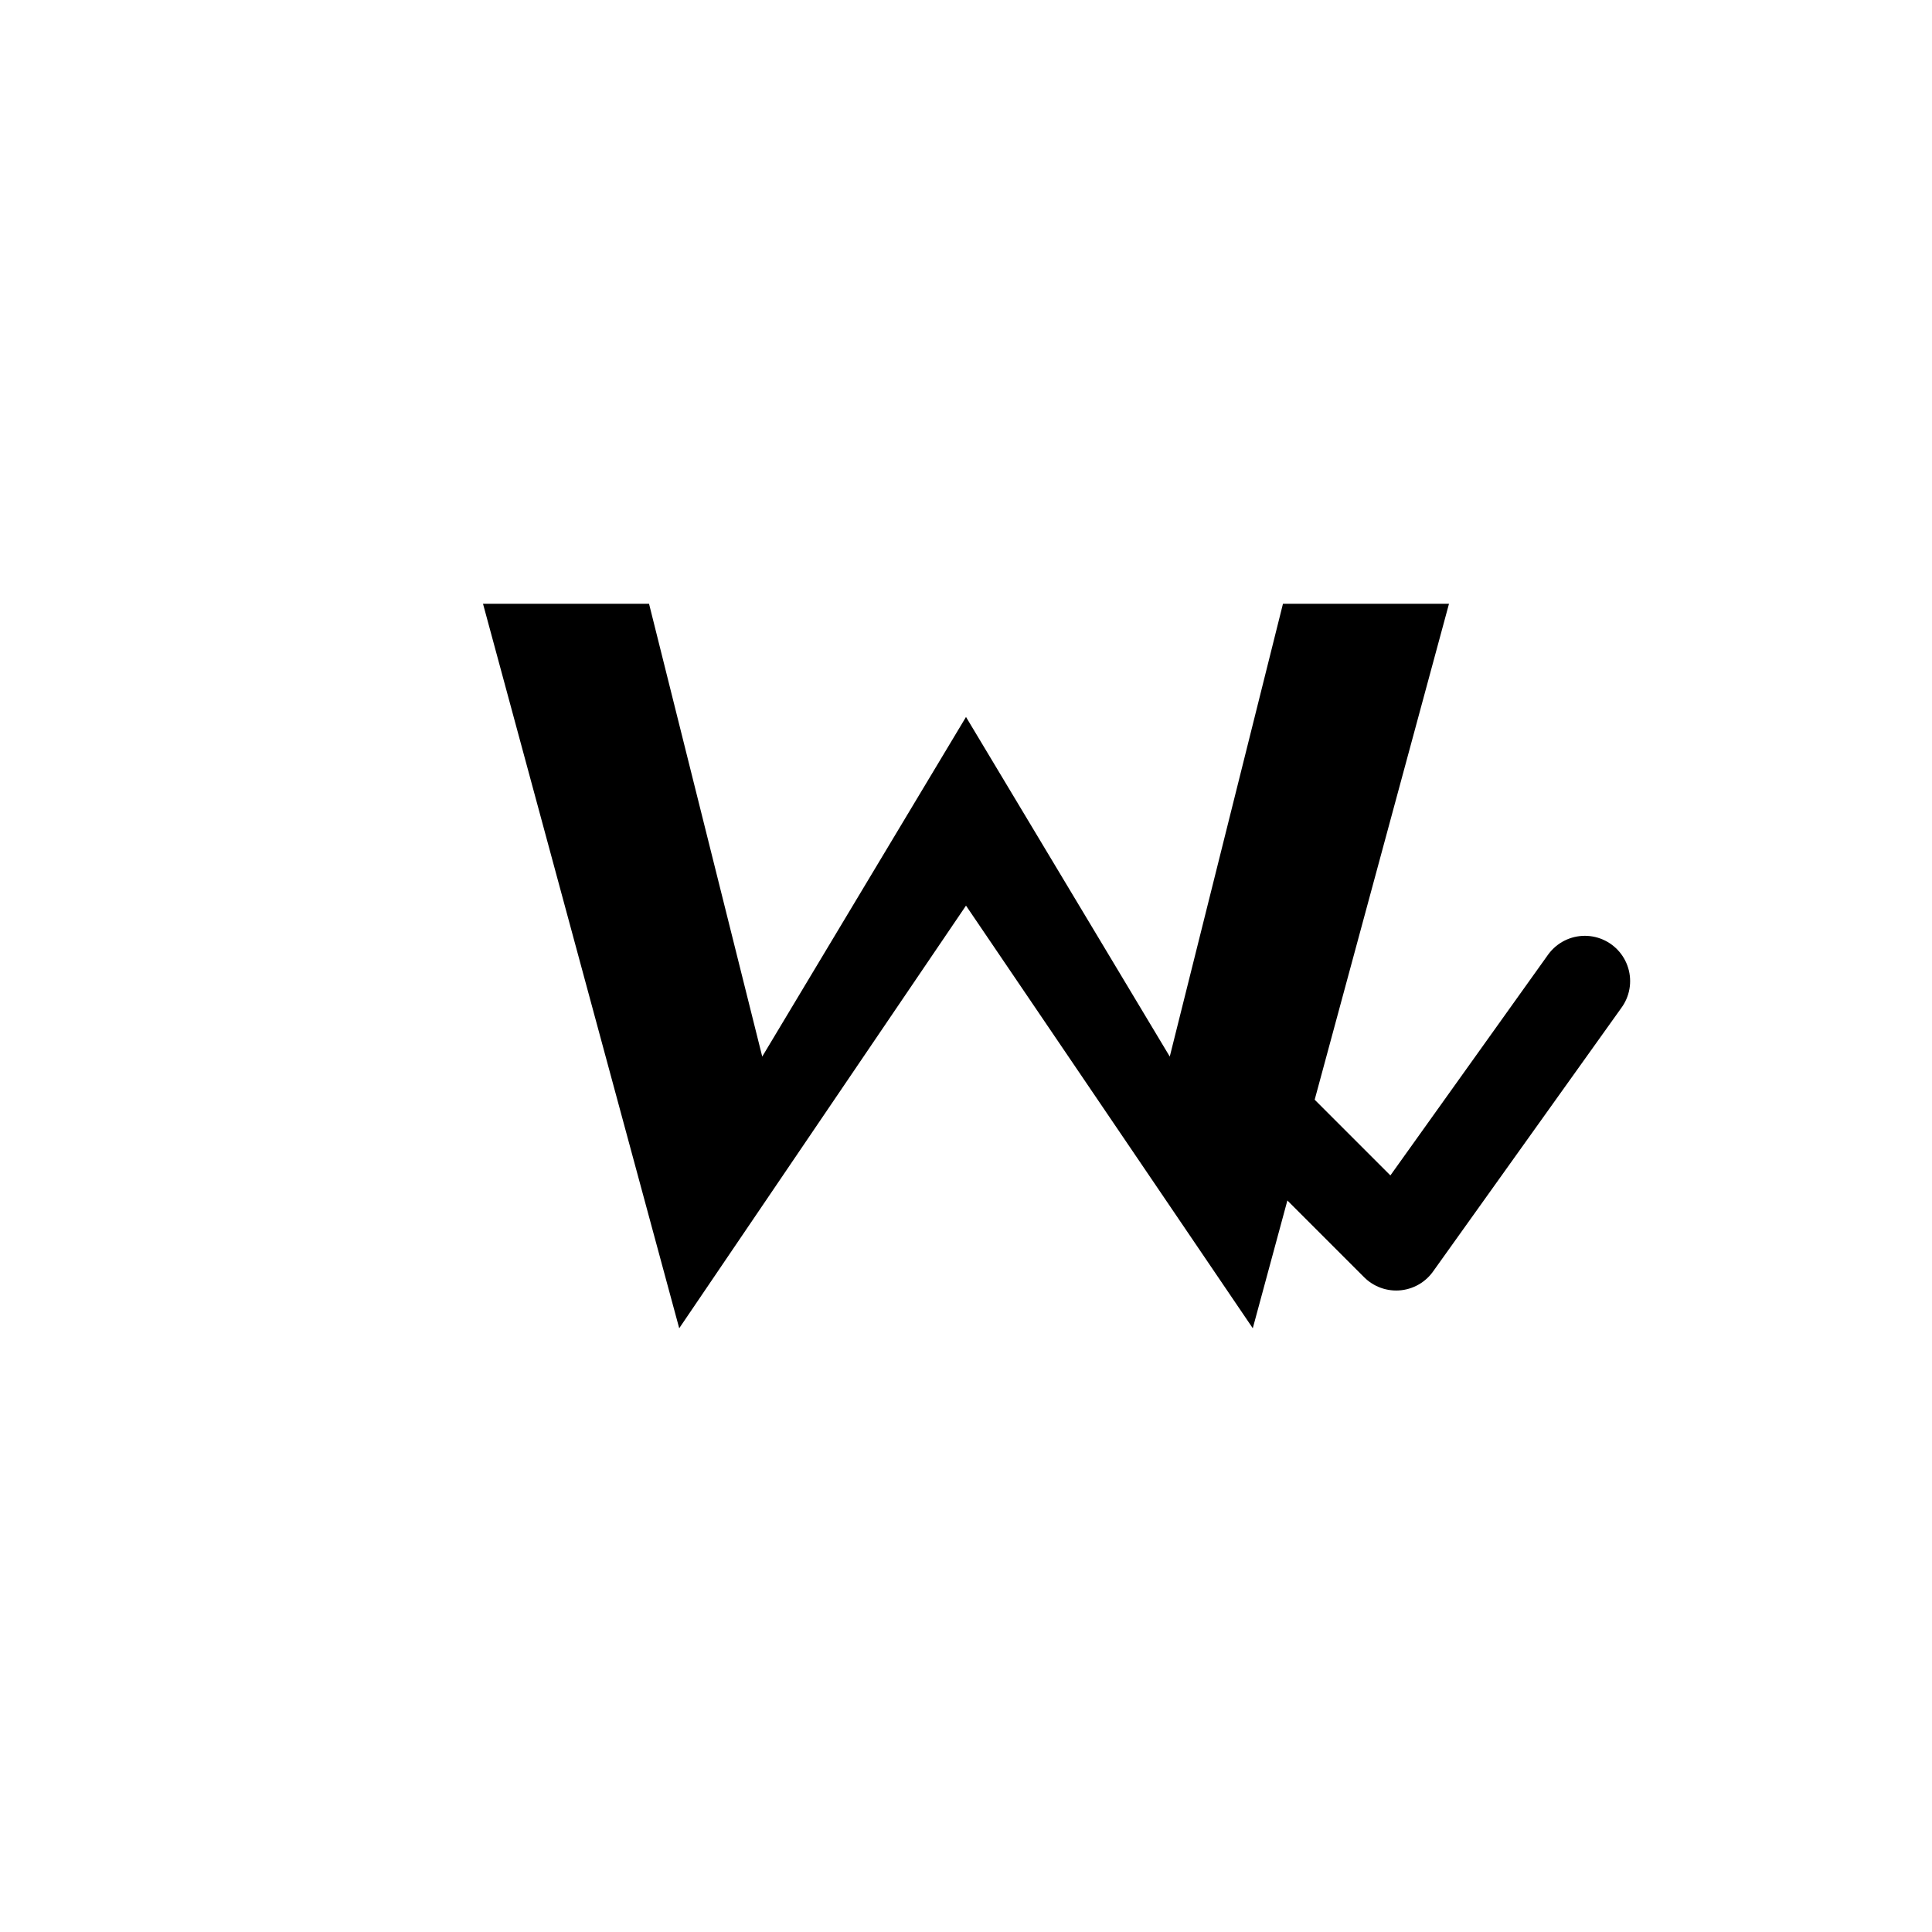 <svg xmlns="http://www.w3.org/2000/svg" viewBox="0 0 512 512">
  <!-- Safari pinned tab - monochrome version -->
  
  <!-- W Letter -->
  <path d="M 128 160 L 180 352 L 256 240 L 332 352 L 384 160 L 340 160 L 310 280 L 256 190 L 202 280 L 172 160 Z" 
        fill="#000000"/>
  
  <!-- Vote checkmark -->
  <path d="M 340 300 L 370 330 L 420 260" 
        stroke="#000000" 
        stroke-width="24" 
        stroke-linecap="round" 
        stroke-linejoin="round"
        fill="none"/>
</svg>
